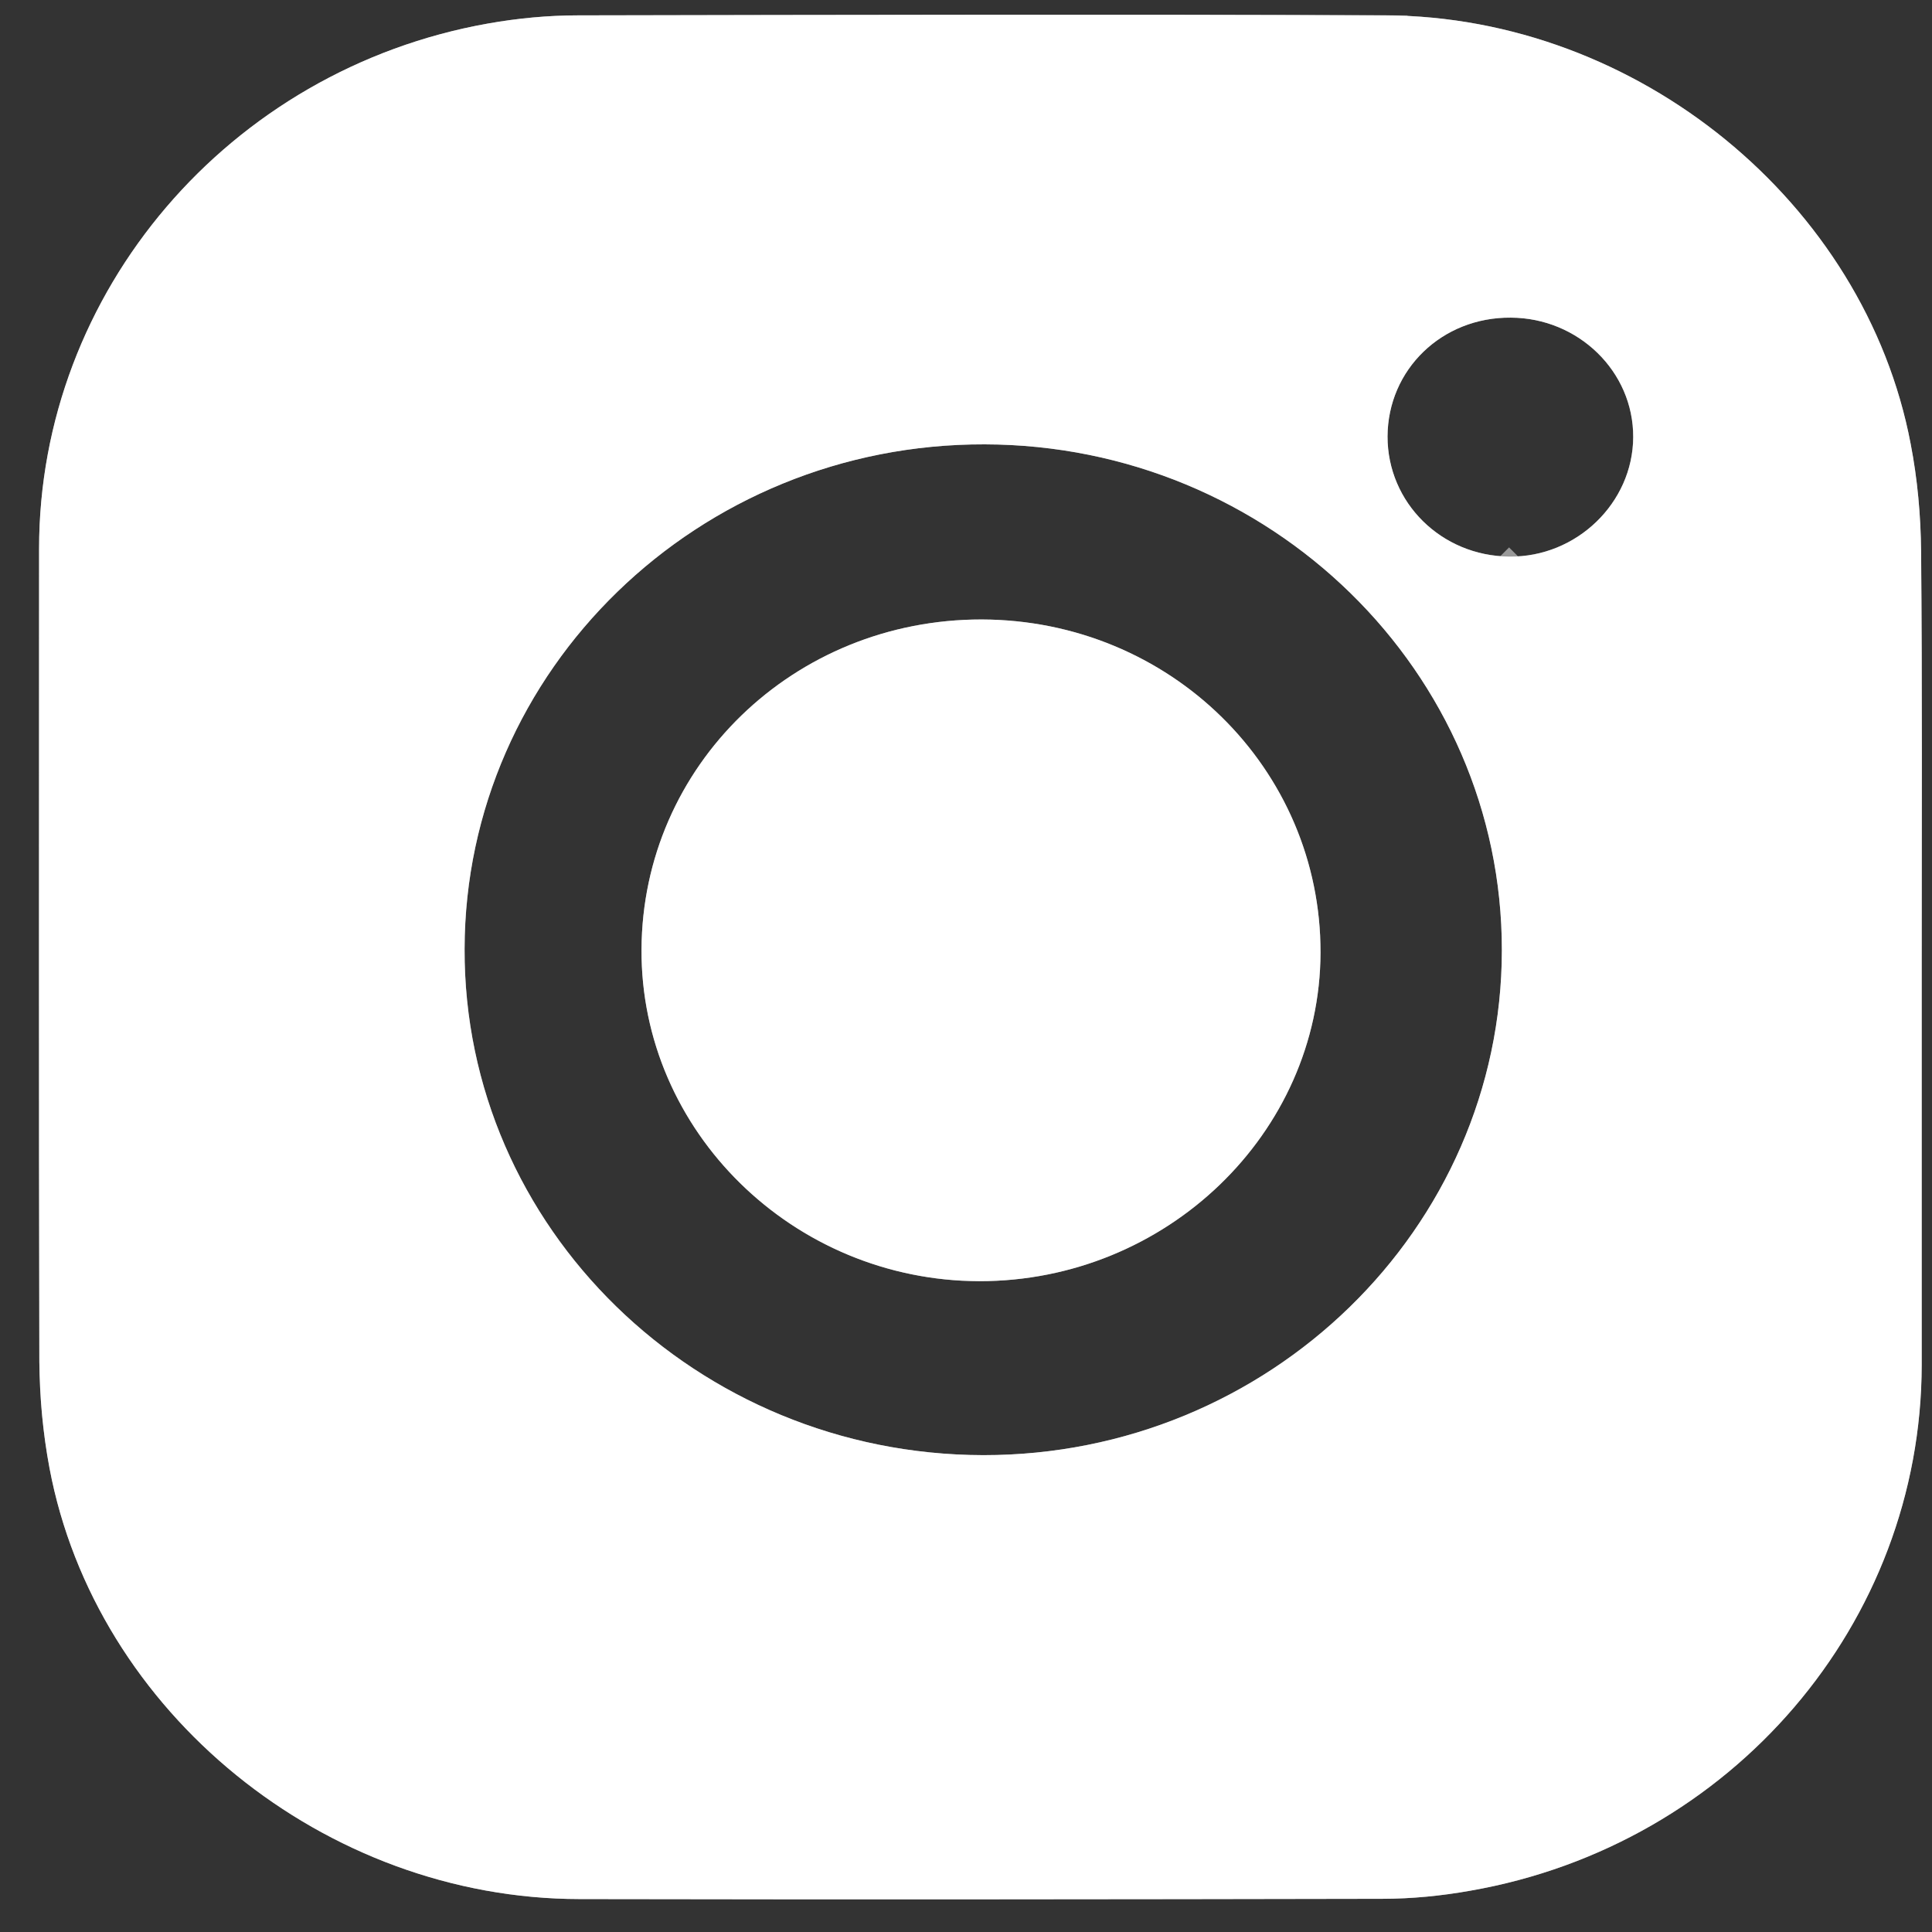 <svg width="22" height="22" viewBox="0 0 22 22" fill="none" xmlns="http://www.w3.org/2000/svg">
<rect x="0" y="0" width="22" height="22" fill="#333333" stroke="none"/>
<path d="M15.037 10.848C15.03 12.906 13.279 14.592 11.149 14.589C9.029 14.582 7.295 12.879 7.305 10.812C7.315 8.721 9.036 7.051 11.18 7.054C13.323 7.061 15.041 8.751 15.037 10.848Z" fill="white"/>
<path d="M11.179 7.304C13.127 7.31 14.69 8.796 14.783 10.666L14.787 10.847C14.781 12.759 13.149 14.342 11.149 14.339L10.965 14.334C9.063 14.233 7.546 12.677 7.555 10.813C7.564 8.866 9.167 7.302 11.179 7.304Z" stroke="white" stroke-opacity="0.5" stroke-width="0.5"/>
<path d="M21.876 6.278C21.872 5.87 21.835 5.455 21.757 5.054C21.235 2.306 18.645 0.188 15.779 0.175C12.713 0.162 9.646 0.169 6.582 0.175C6.238 0.175 5.894 0.208 5.556 0.268C2.605 0.792 0.445 3.325 0.445 6.249C0.445 9.335 0.441 12.422 0.448 15.508C0.452 15.913 0.489 16.321 0.564 16.72C1.089 19.501 3.699 21.622 6.599 21.625C9.646 21.631 12.692 21.628 15.739 21.622C16.076 21.622 16.417 21.588 16.747 21.529C19.722 21.008 21.879 18.482 21.883 15.541V10.902C21.883 9.362 21.89 7.818 21.876 6.278ZM11.196 16.57C7.931 16.564 5.28 13.978 5.29 10.805C5.297 7.629 7.952 5.051 11.213 5.06C14.464 5.067 17.105 7.649 17.102 10.822C17.098 13.992 14.447 16.573 11.196 16.57ZM17.204 3.617C17.974 3.62 18.601 4.231 18.598 4.978C18.594 5.728 17.95 6.348 17.187 6.338C16.413 6.332 15.8 5.724 15.8 4.971C15.803 4.208 16.42 3.61 17.204 3.617Z" fill="white"/>
<path d="M15.778 0.424V0.425C18.528 0.438 21.013 2.474 21.511 5.1V5.102C21.586 5.487 21.622 5.886 21.625 6.281C21.639 7.819 21.632 9.36 21.632 10.902V15.541C21.629 18.357 19.563 20.782 16.704 21.283H16.703C16.386 21.34 16.06 21.372 15.739 21.372H15.738C12.691 21.378 9.645 21.381 6.599 21.375C3.815 21.371 1.312 19.332 0.81 16.673C0.756 16.386 0.721 16.093 0.707 15.799L0.698 15.506C0.691 12.421 0.695 9.335 0.695 6.249C0.695 3.45 2.764 1.018 5.6 0.514C5.924 0.457 6.254 0.425 6.582 0.425H6.583C9.646 0.419 12.712 0.411 15.778 0.424ZM11.213 4.81C7.82 4.8 5.048 7.485 5.041 10.804C5.03 14.122 7.8 16.813 11.196 16.82C14.579 16.823 17.349 14.135 17.352 10.822C17.355 7.505 14.596 4.817 11.213 4.81ZM17.204 3.367C16.288 3.36 15.554 4.064 15.55 4.97V4.971C15.55 5.866 16.278 6.579 17.183 6.587V6.588L17.184 6.587L17.185 6.588V6.587C18.082 6.598 18.843 5.872 18.847 4.979C18.851 4.086 18.105 3.371 17.205 3.367H17.204Z" stroke="white" stroke-opacity="0.5" stroke-width="0.5"/>
</svg>
